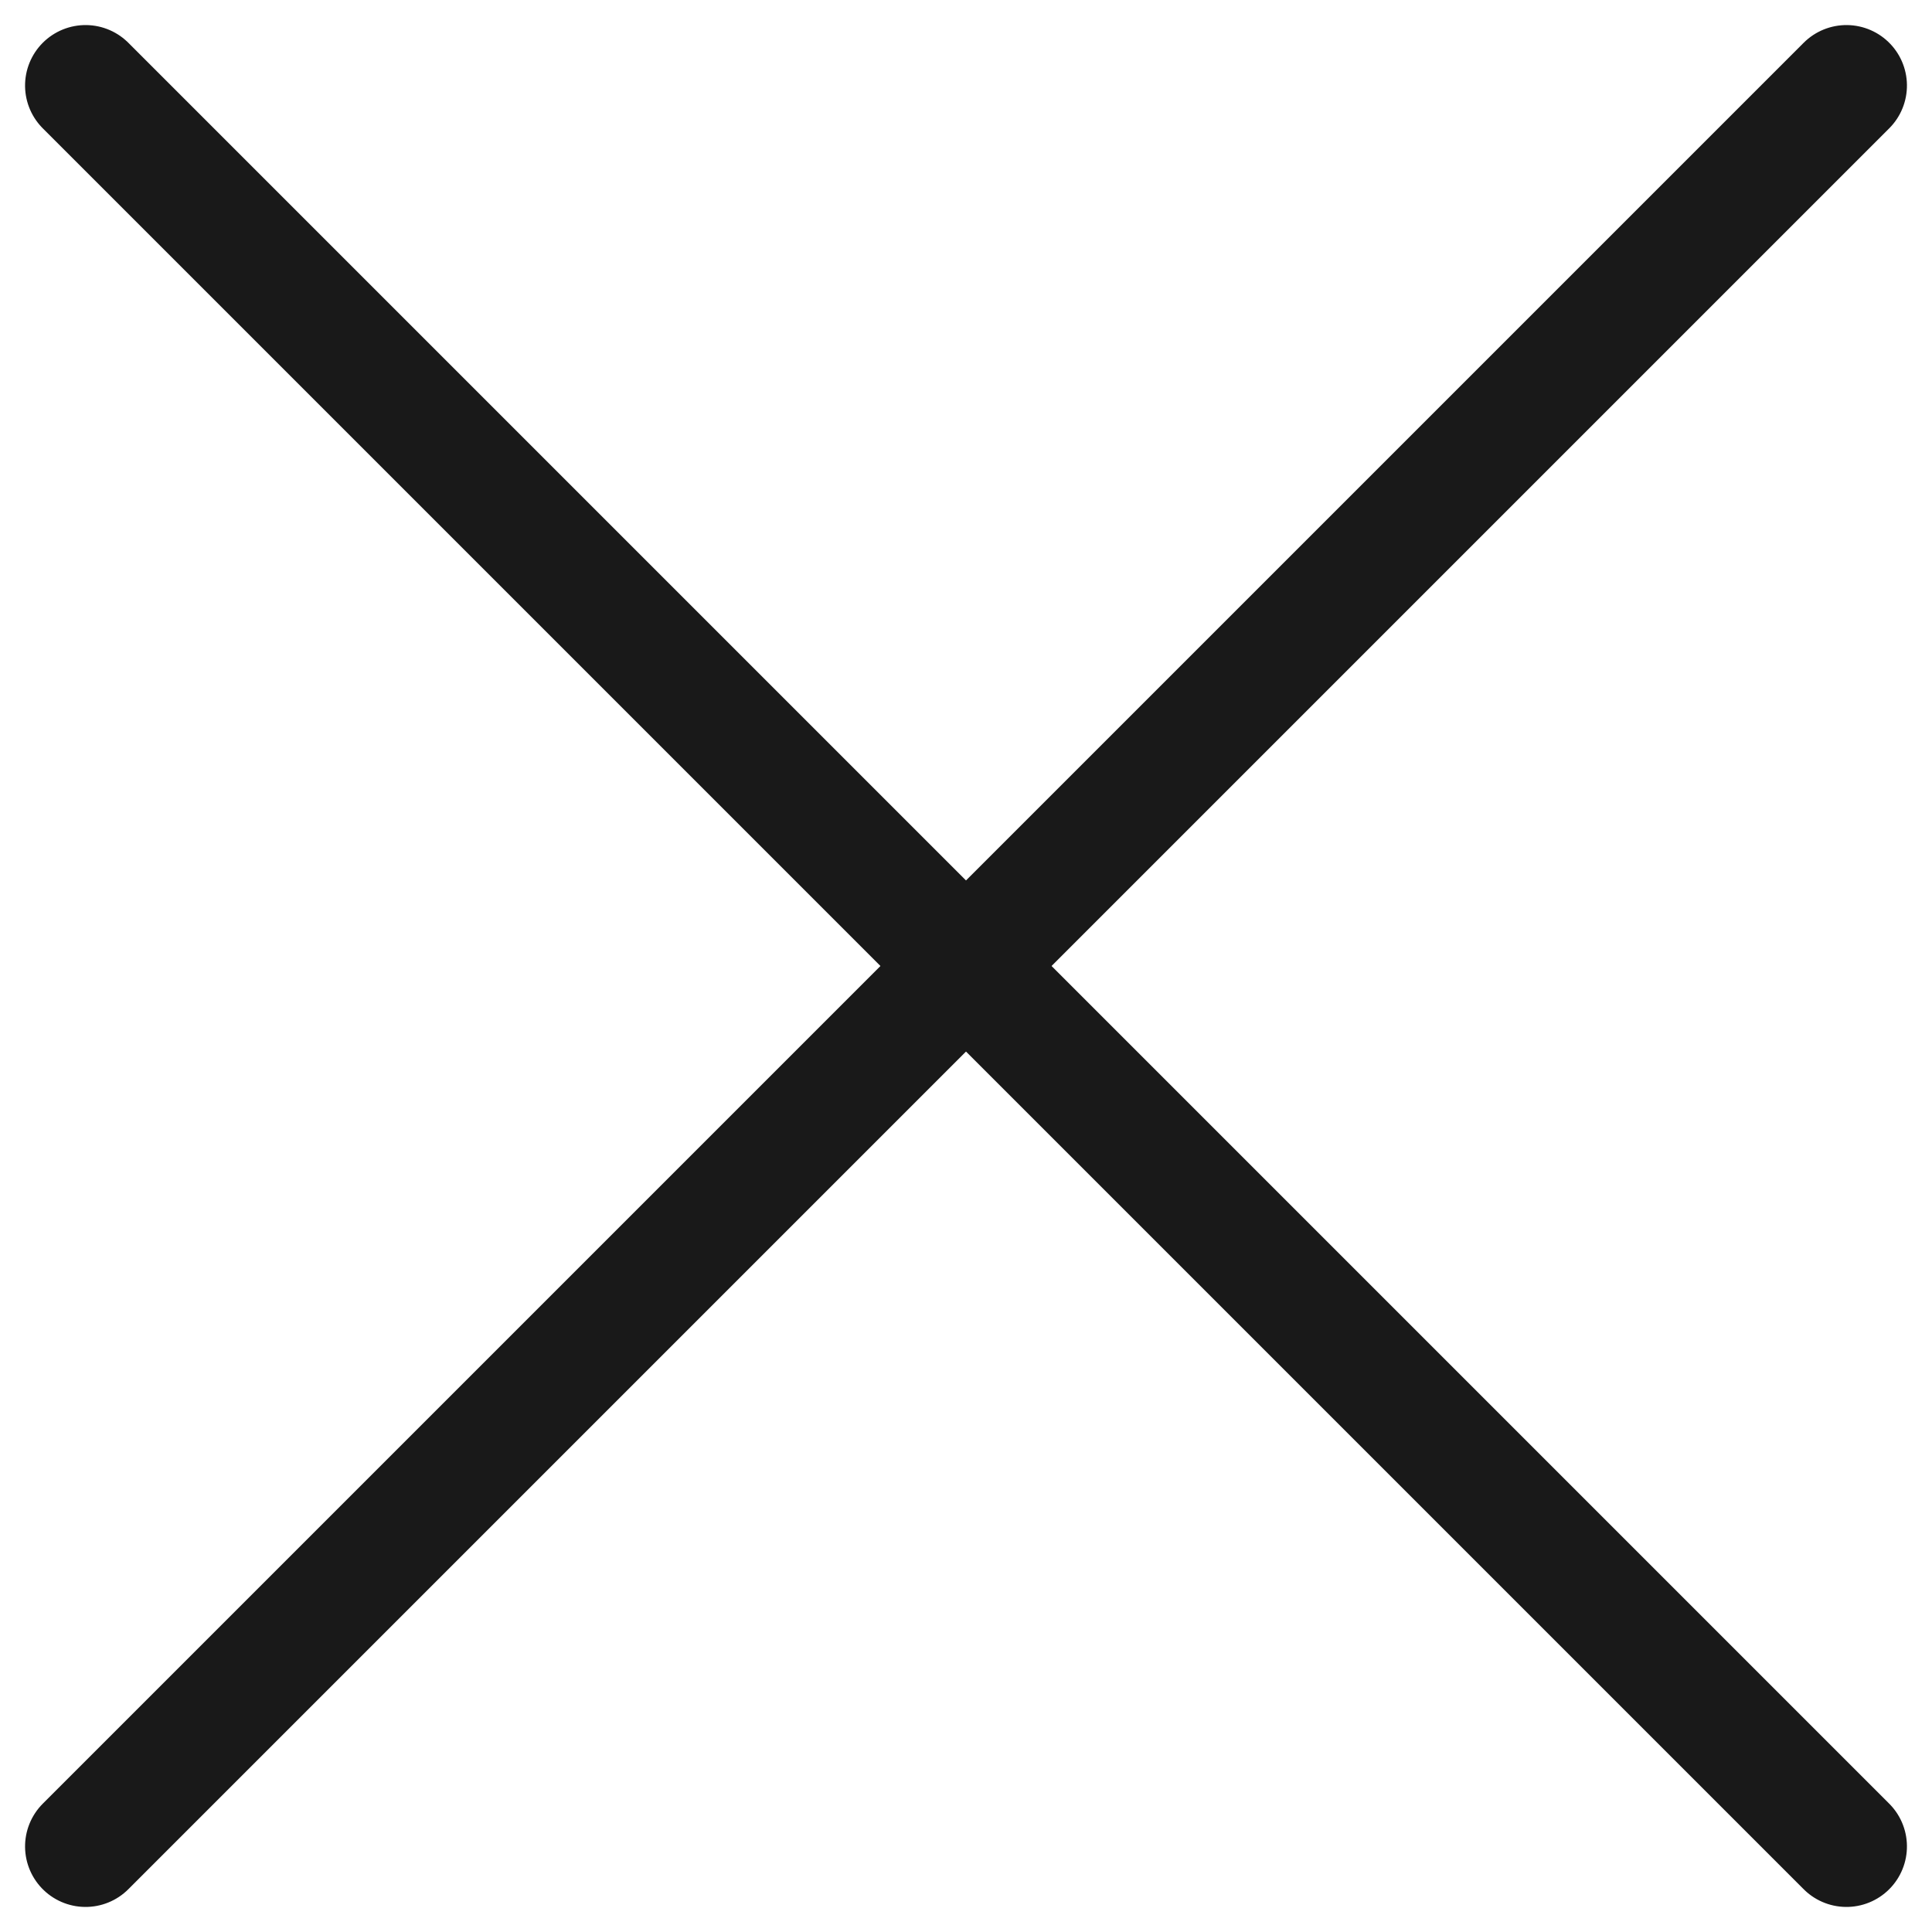 <svg xmlns="http://www.w3.org/2000/svg" width="22.356" height="22.356" viewBox="0 0 22.356 22.356">
  <g id="Komponente_35_2" data-name="Komponente 35 – 2" transform="translate(0.99 0.99)">
    <line id="Linie_8" data-name="Linie 8" y2="28.816" transform="translate(20.376 0) rotate(45)" fill="none" stroke="#191919" stroke-linecap="round" stroke-width="1.4"/>
    <line id="Linie_9" data-name="Linie 9" x2="28.816" transform="translate(0 0) rotate(45)" fill="none" stroke="#191919" stroke-linecap="round" stroke-width="1.4"/>
  </g>
</svg>
